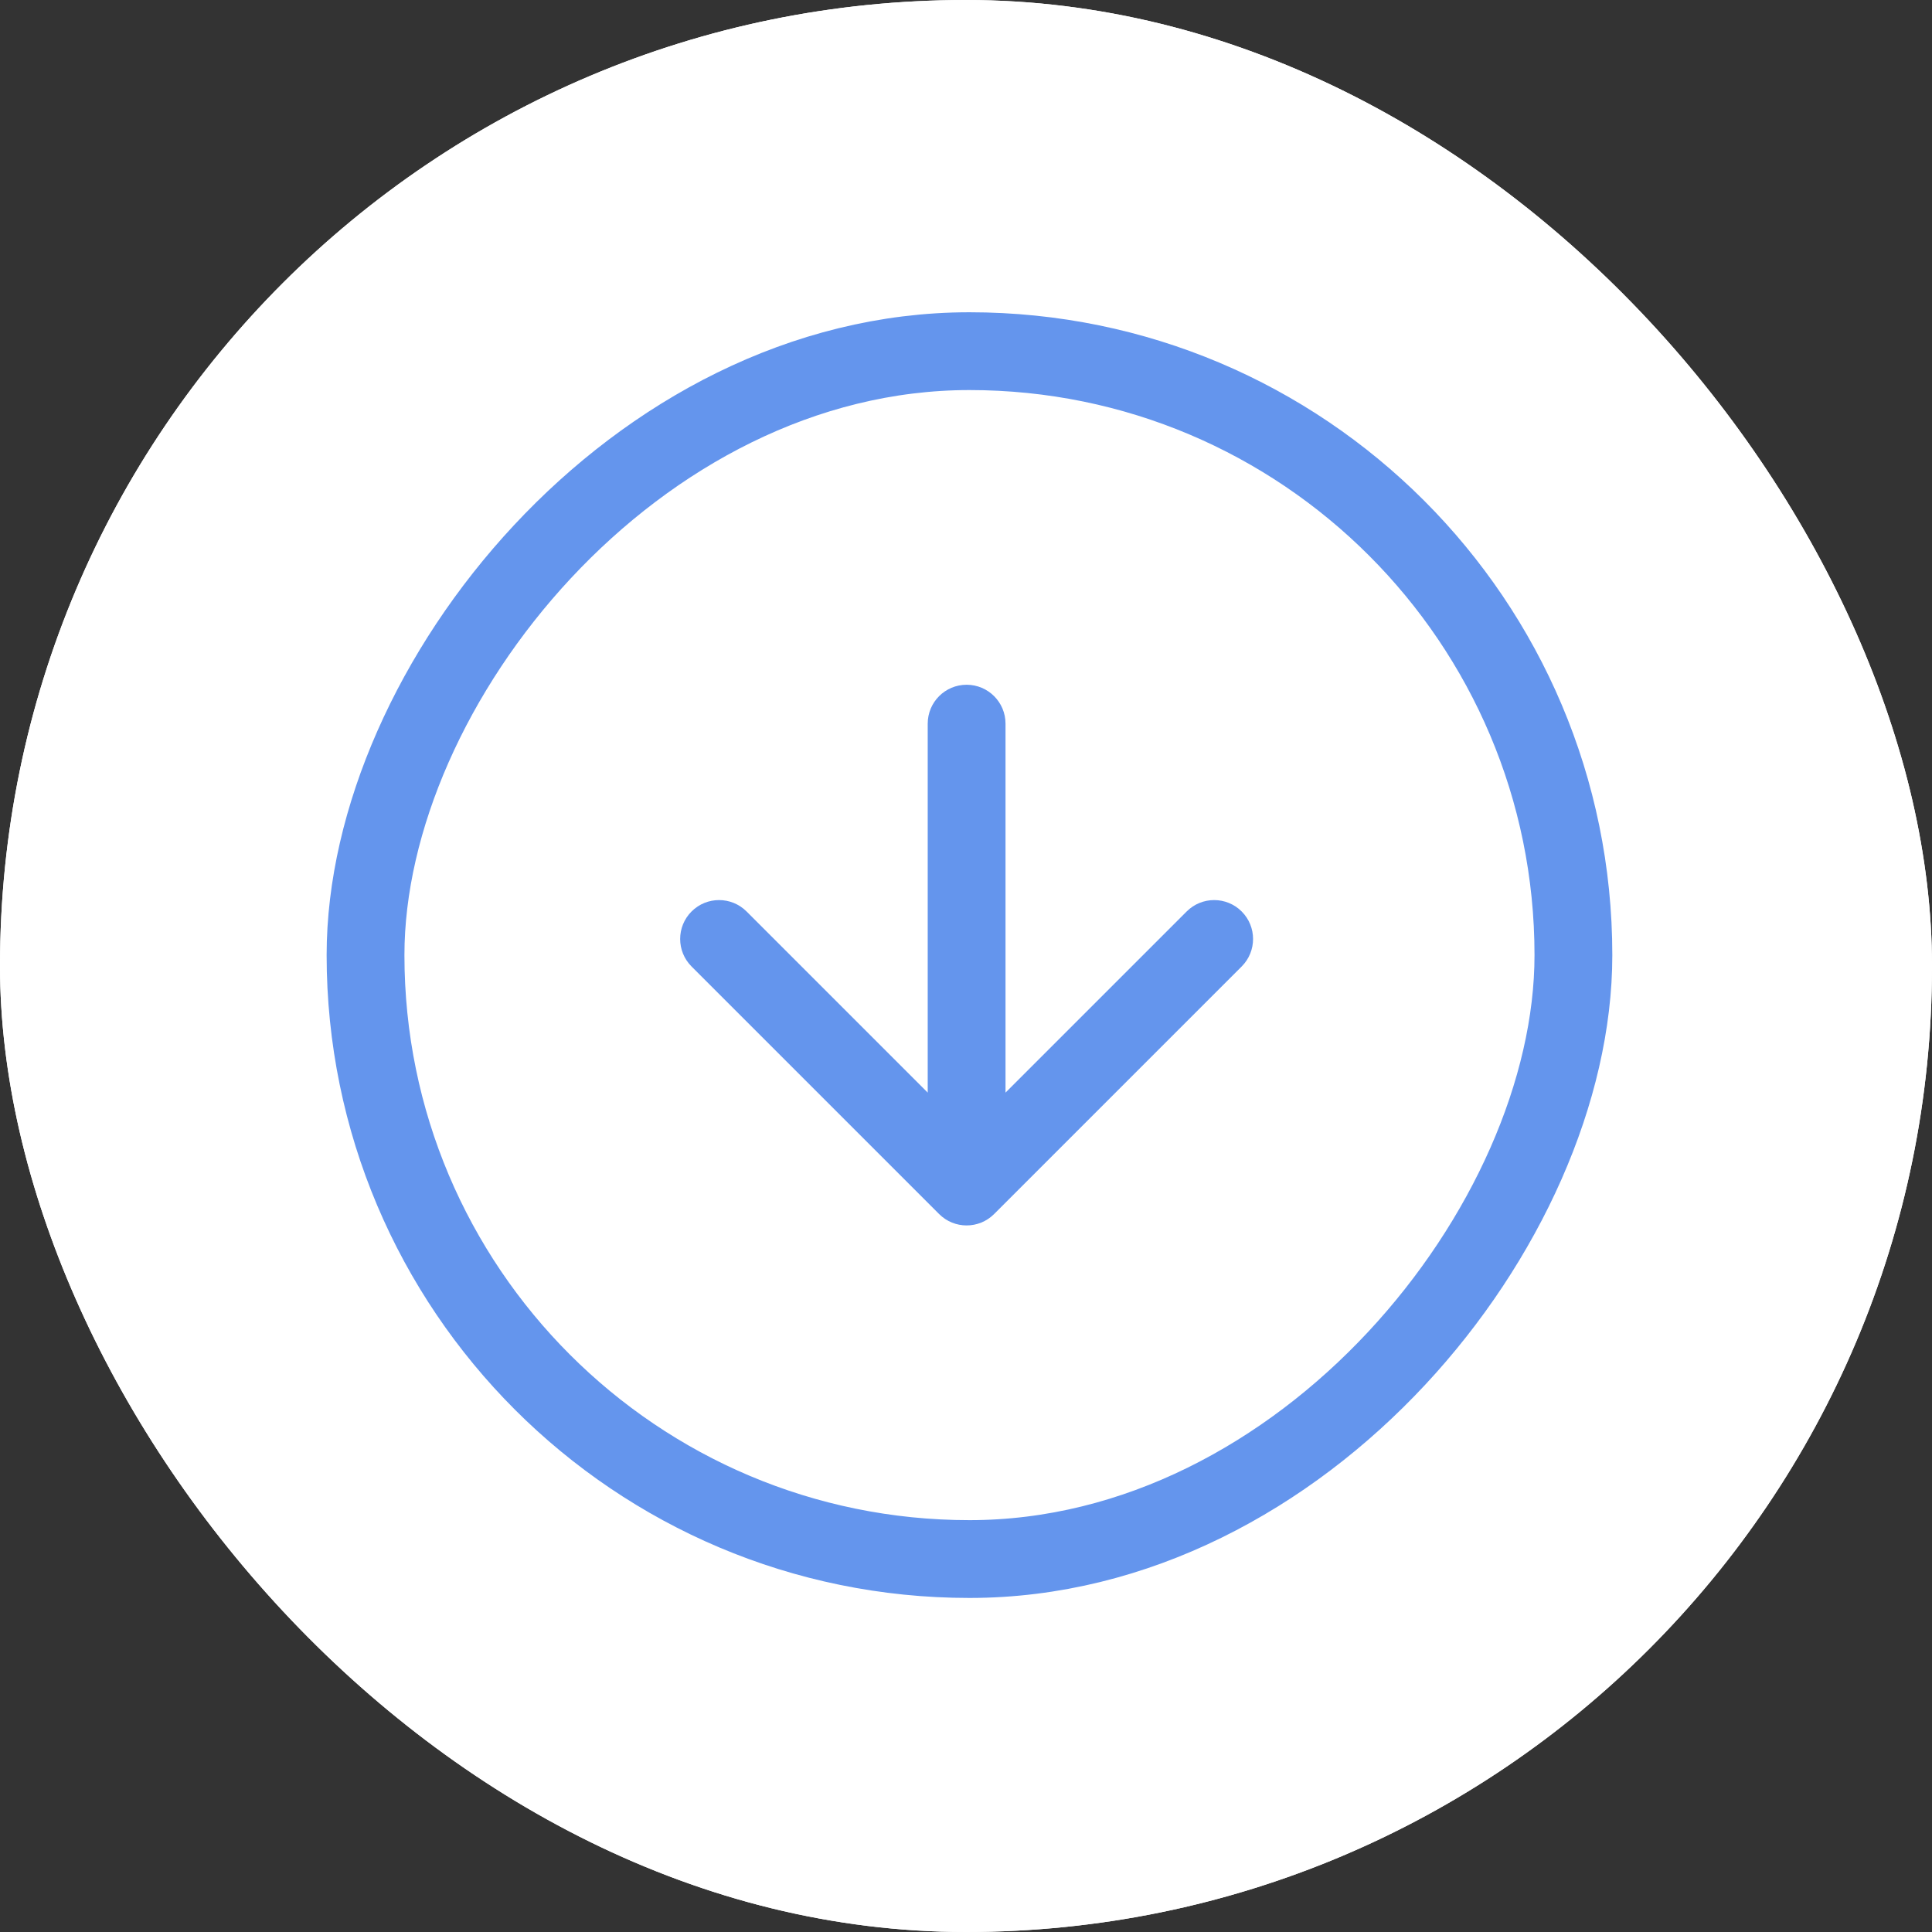 <?xml version="1.0" encoding="UTF-8"?> <svg xmlns="http://www.w3.org/2000/svg" width="298" height="298" viewBox="0 0 298 298" fill="none"><rect x="0" y="0" width="298" height="298" fill="#333333" stroke="none"/> <rect width="298" height="298" rx="149" fill="white"></rect> <rect x="-6" y="6" width="186.309" height="186.309" rx="93.155" transform="matrix(-1 0 0 1 236.69 47.165)" stroke="#6495ED" stroke-width="12"></rect> <path d="M153.337 186.258C150.994 188.602 147.195 188.602 144.852 186.258L106.668 148.075C104.325 145.731 104.325 141.932 106.668 139.589C109.011 137.246 112.81 137.246 115.154 139.589L149.095 173.53L183.036 139.589C185.379 137.246 189.178 137.246 191.521 139.589C193.864 141.932 193.864 145.731 191.521 148.075L153.337 186.258ZM143.095 110.619C143.095 107.305 145.781 104.619 149.095 104.619C152.408 104.619 155.095 107.305 155.095 110.619H143.095ZM143.095 182.016V110.619H155.095V182.016H143.095Z" fill="#6495ED"></path> <rect width="298" height="298" rx="149" fill="white"></rect> <rect x="-6" y="6" width="186.309" height="186.309" rx="93.155" transform="matrix(-1 0 0 1 236.69 48.165)" stroke="#6495ED" stroke-width="12"></rect> <path d="M153.337 187.258C150.994 189.602 147.195 189.602 144.852 187.258L106.668 149.075C104.325 146.731 104.325 142.932 106.668 140.589C109.011 138.246 112.81 138.246 115.154 140.589L149.095 174.53L183.036 140.589C185.379 138.246 189.178 138.246 191.521 140.589C193.864 142.932 193.864 146.731 191.521 149.075L153.337 187.258ZM143.095 111.619C143.095 108.305 145.781 105.619 149.095 105.619C152.408 105.619 155.095 108.305 155.095 111.619H143.095ZM143.095 183.016V111.619H155.095V183.016H143.095Z" fill="#6495ED"></path> </svg> 